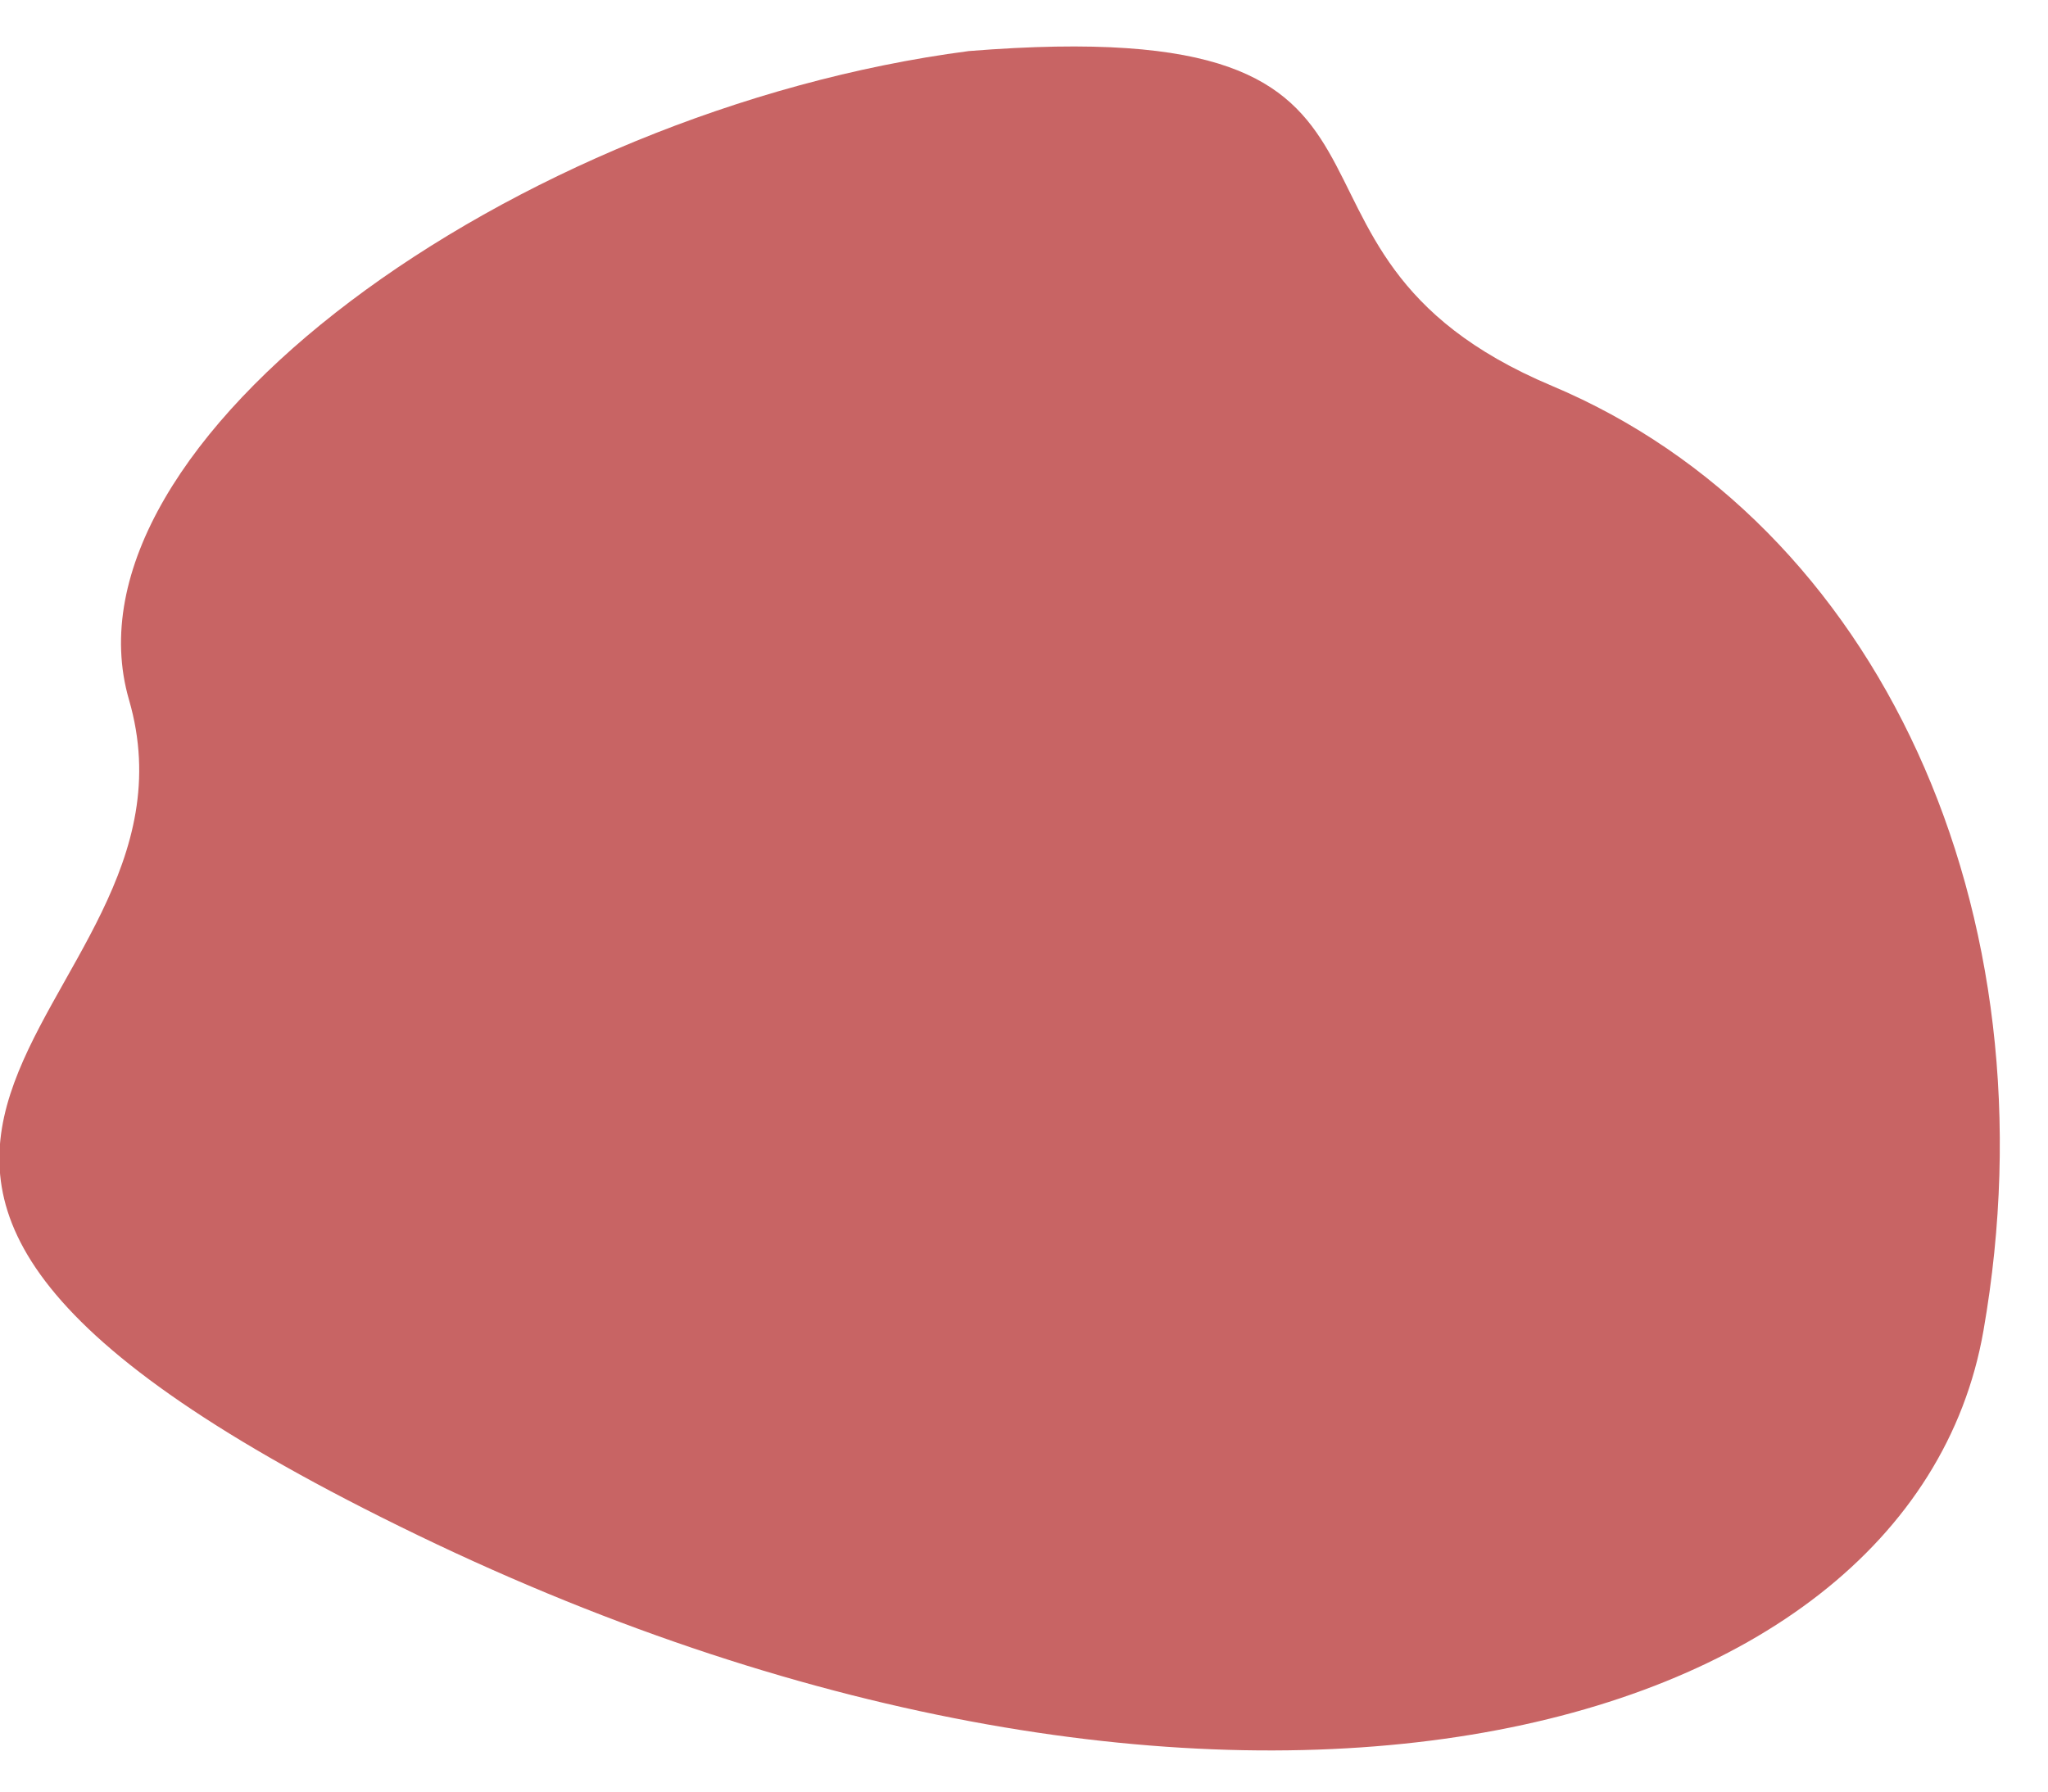 <svg width="32" height="28" viewBox="0 0 32 28" fill="none" xmlns="http://www.w3.org/2000/svg">
<path d="M2.016 10.938C0.849 6.917 8.036 1.725 15.138 0.798C23.081 0.163 19.153 3.886 24.248 6.03C29.343 8.174 32.14 14.229 30.991 20.8C29.842 27.37 18.949 29.996 6.528 23.993C-5.892 17.989 3.474 15.964 2.016 10.938Z" fill="#C86464"/>
</svg>
